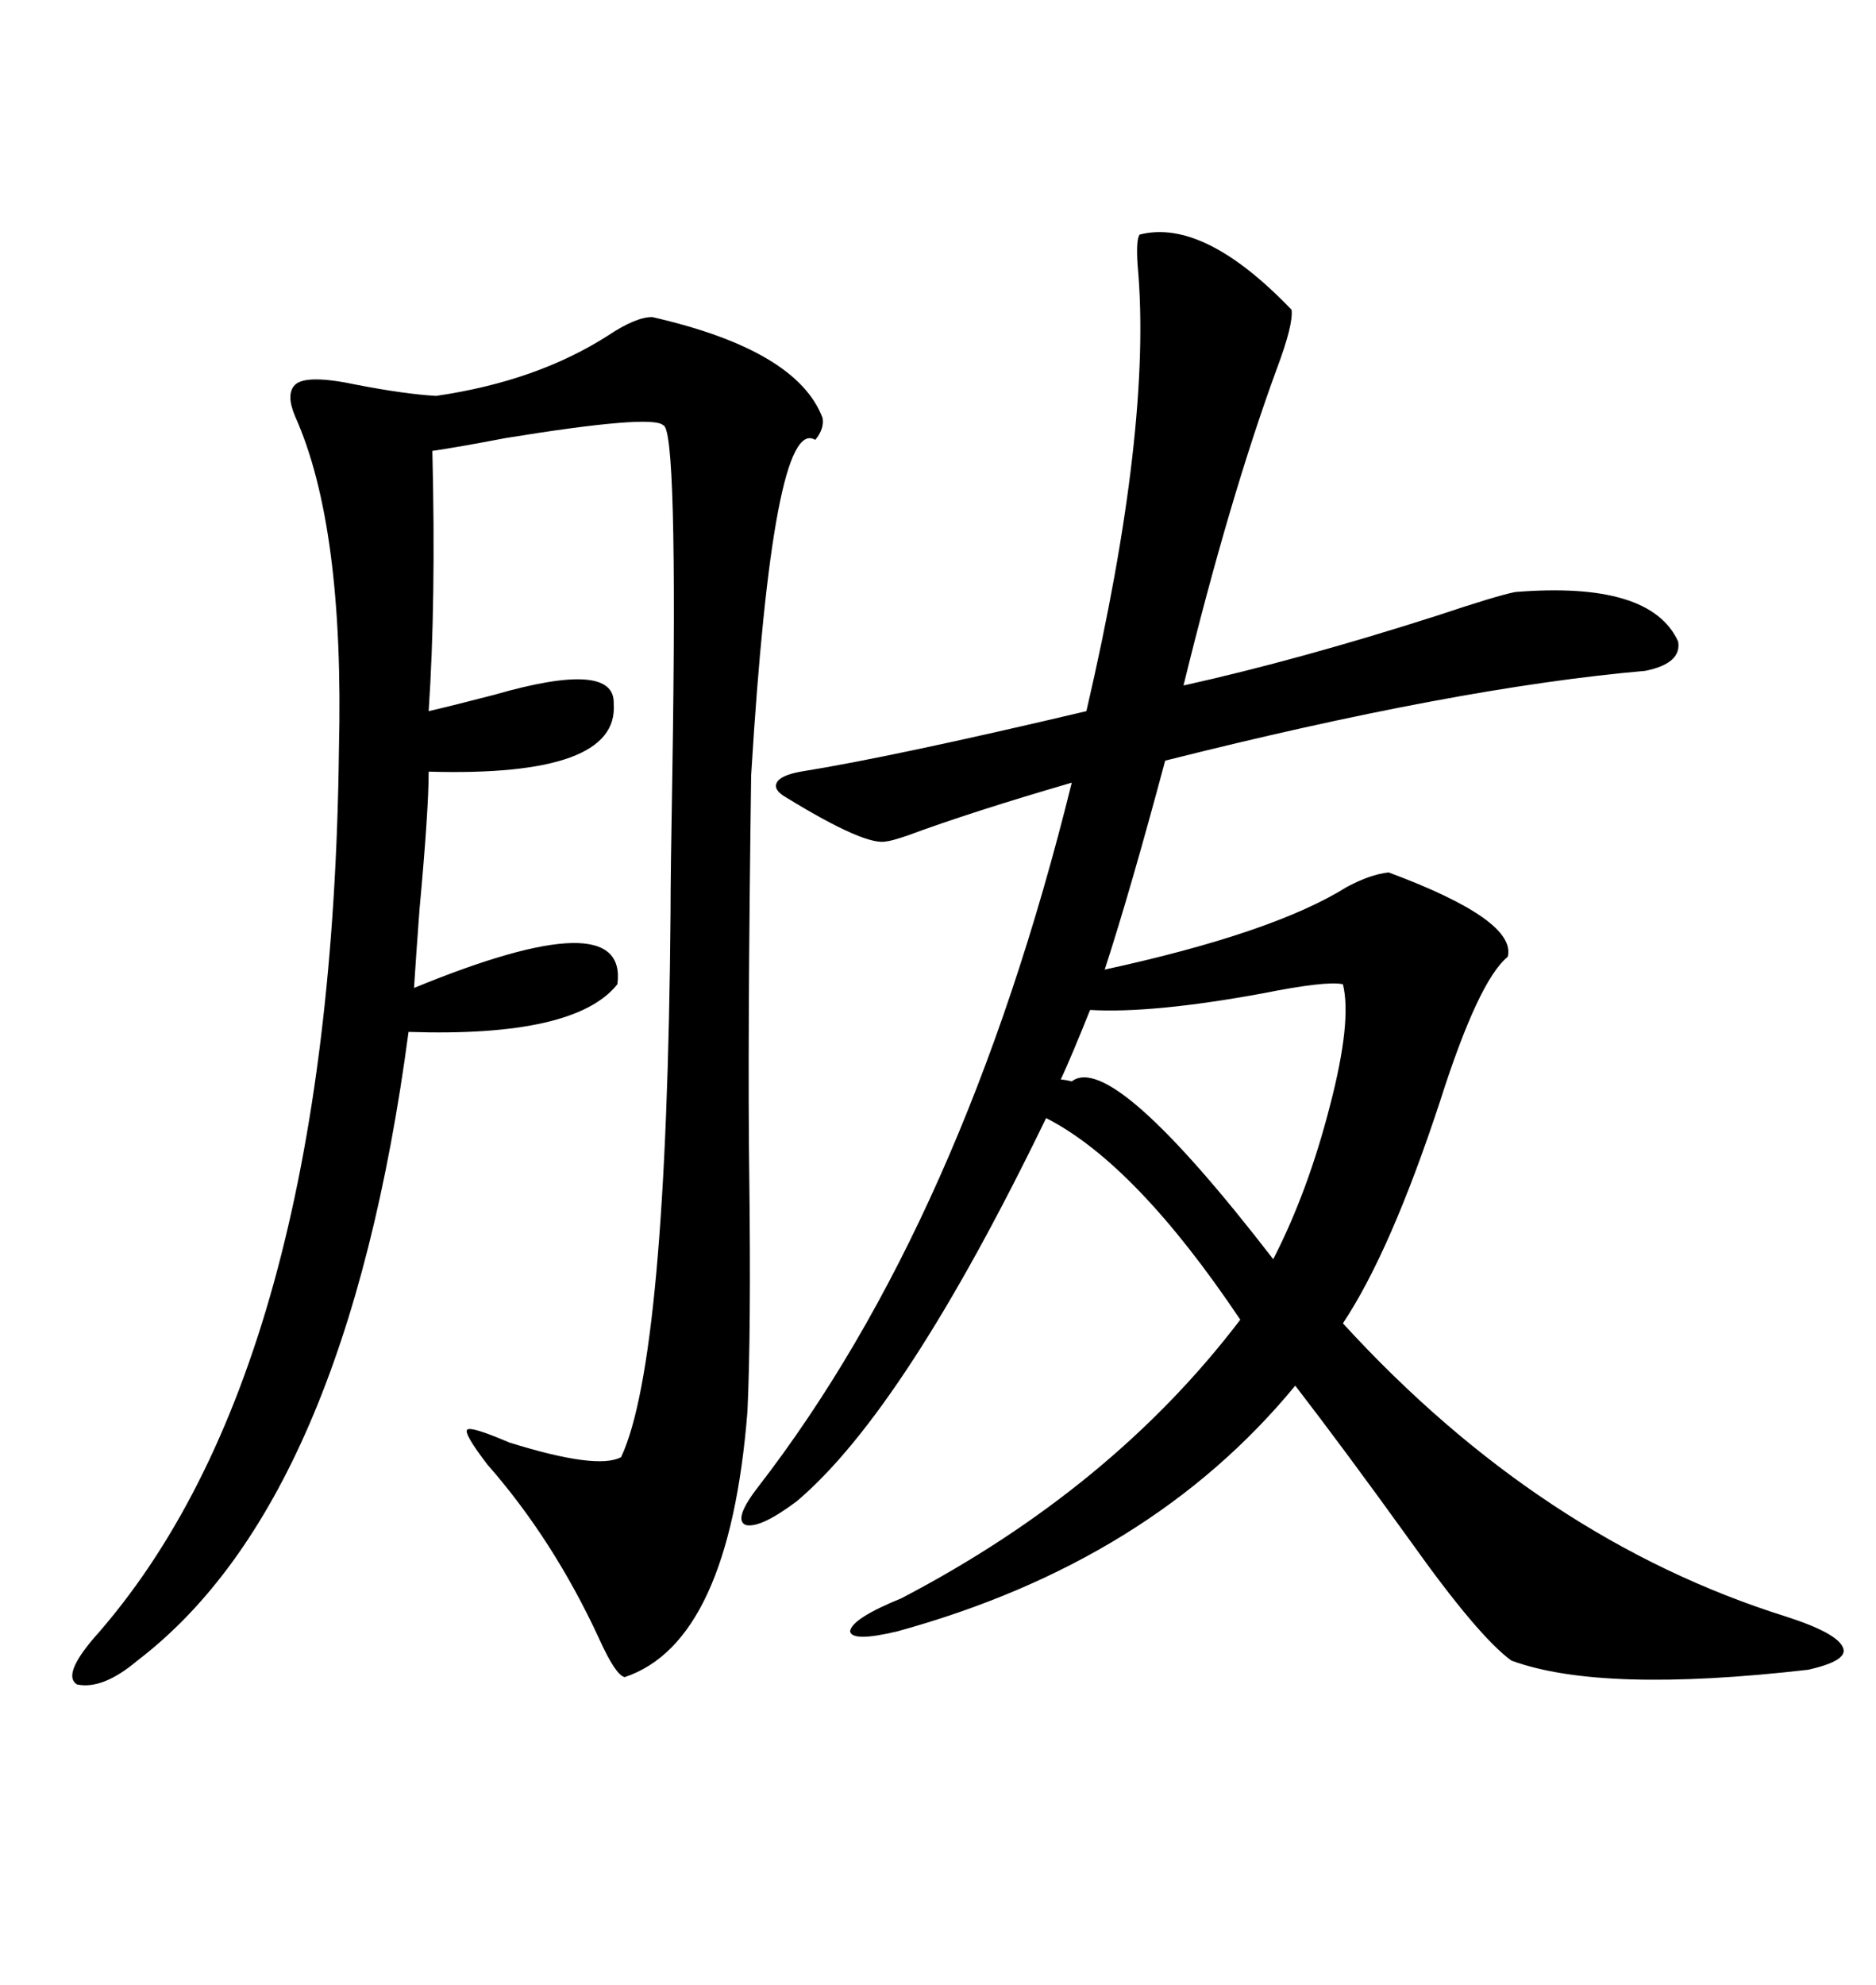 <svg xmlns="http://www.w3.org/2000/svg" xmlns:xlink="http://www.w3.org/1999/xlink" width="300" height="317.285"><path d="M182.23 37.50L182.23 37.50Q192.48 34.86 206.54 49.51L206.54 49.51Q206.84 51.86 204.20 58.89L204.20 58.89Q196.58 79.69 189.26 109.57L189.26 109.57Q207.71 105.47 229.69 98.44L229.69 98.44Q239.36 95.21 242.29 94.63L242.29 94.63Q263.96 92.87 268.36 102.54L268.36 102.54Q268.95 106.05 263.09 107.23L263.09 107.23Q232.91 109.86 186.33 121.58L186.33 121.58Q180.76 142.38 176.66 154.98L176.66 154.98Q203.61 149.12 215.33 141.80L215.33 141.80Q219.14 139.75 222.07 139.45L222.07 139.45Q242.58 147.07 241.11 152.93L241.11 152.93Q236.43 156.74 230.27 176.07L230.27 176.07Q222.36 200.10 214.75 211.52L214.75 211.52Q246.39 246.09 285.64 258.40L285.64 258.40Q293.85 261.04 294.73 263.38L294.73 263.38Q295.61 265.43 289.16 266.89L289.16 266.89Q256.05 270.70 241.70 265.43L241.70 265.43Q236.43 261.62 225.59 246.39L225.59 246.39Q215.04 231.74 207.13 221.48L207.13 221.48Q183.98 249.61 143.55 260.74L143.55 260.74Q136.23 262.50 135.94 260.74L135.94 260.74Q136.23 258.69 144.14 255.47L144.14 255.47Q177.83 237.89 198.34 210.94L198.34 210.94Q181.64 186.04 167.29 178.71L167.29 178.71Q144.73 225.29 127.44 239.94L127.44 239.94Q121.58 244.34 119.24 243.75L119.24 243.75Q117.19 242.87 121.29 237.60L121.29 237.60Q154.10 195.12 171.39 125.10L171.39 125.10Q155.27 129.79 145.02 133.59L145.02 133.59Q142.38 134.47 141.80 134.47L141.80 134.47Q138.57 135.35 125.68 127.44L125.68 127.44Q123.63 126.27 124.22 125.10L124.22 125.10Q124.80 123.93 128.03 123.34L128.03 123.34Q142.68 121.00 173.73 113.67L173.73 113.67Q184.28 68.26 181.93 42.48L181.93 42.48Q181.64 38.38 182.23 37.50ZM104.30 50.68L104.30 50.68Q127.44 55.96 131.54 66.80L131.54 66.80Q131.84 68.55 130.37 70.31L130.37 70.31Q123.63 66.21 120.12 123.93L120.12 123.93Q119.53 166.99 119.82 188.09L119.82 188.09Q120.12 212.70 119.53 225.59L119.53 225.59Q116.60 262.50 99.90 268.07L99.90 268.07Q98.44 267.77 95.80 261.91L95.80 261.91Q88.48 246.09 77.93 234.08L77.93 234.08Q74.12 229.10 74.71 228.52L74.71 228.52Q75.29 227.93 81.45 230.57L81.45 230.57Q95.51 234.96 99.32 232.91L99.32 232.91Q106.64 217.38 107.23 145.90L107.23 145.90Q107.23 139.75 107.52 123.34L107.52 123.34Q108.40 68.26 106.05 67.97L106.05 67.97Q104.30 66.21 80.86 70.02L80.86 70.02Q73.24 71.48 69.14 72.07L69.14 72.07Q69.73 96.09 68.55 113.67L68.55 113.67Q72.36 112.79 79.10 111.04L79.10 111.04Q98.44 105.47 98.14 112.50L98.14 112.50Q99.02 124.22 68.55 123.34L68.55 123.34Q68.55 129.49 67.09 145.31L67.09 145.31Q66.50 153.22 66.21 157.91L66.21 157.91Q100.49 143.85 98.73 157.32L98.73 157.32Q91.99 165.82 65.33 164.94L65.33 164.94Q55.37 239.94 21.97 265.43L21.97 265.43Q16.41 270.12 12.30 269.24L12.30 269.24Q9.96 267.77 14.94 261.91L14.94 261.91Q53.03 219.14 54.20 119.82L54.20 119.82Q55.08 84.08 47.17 66.50L47.17 66.50Q45.70 62.99 47.17 61.52L47.17 61.52Q48.93 59.77 57.13 61.52L57.13 61.52Q64.75 62.99 69.73 63.28L69.73 63.28Q85.84 60.94 97.27 53.61L97.27 53.61Q101.66 50.68 104.30 50.68ZM214.75 157.32L214.75 157.32Q212.11 156.74 201.86 158.79L201.86 158.79Q184.28 162.01 174.32 161.43L174.32 161.43Q171.39 168.75 169.63 172.56L169.63 172.56Q170.21 172.56 171.39 172.85L171.39 172.85Q177.83 167.87 203.61 201.27L203.61 201.27Q209.18 190.43 212.70 176.66L212.70 176.66Q216.21 163.18 214.75 157.32Z"/></svg>